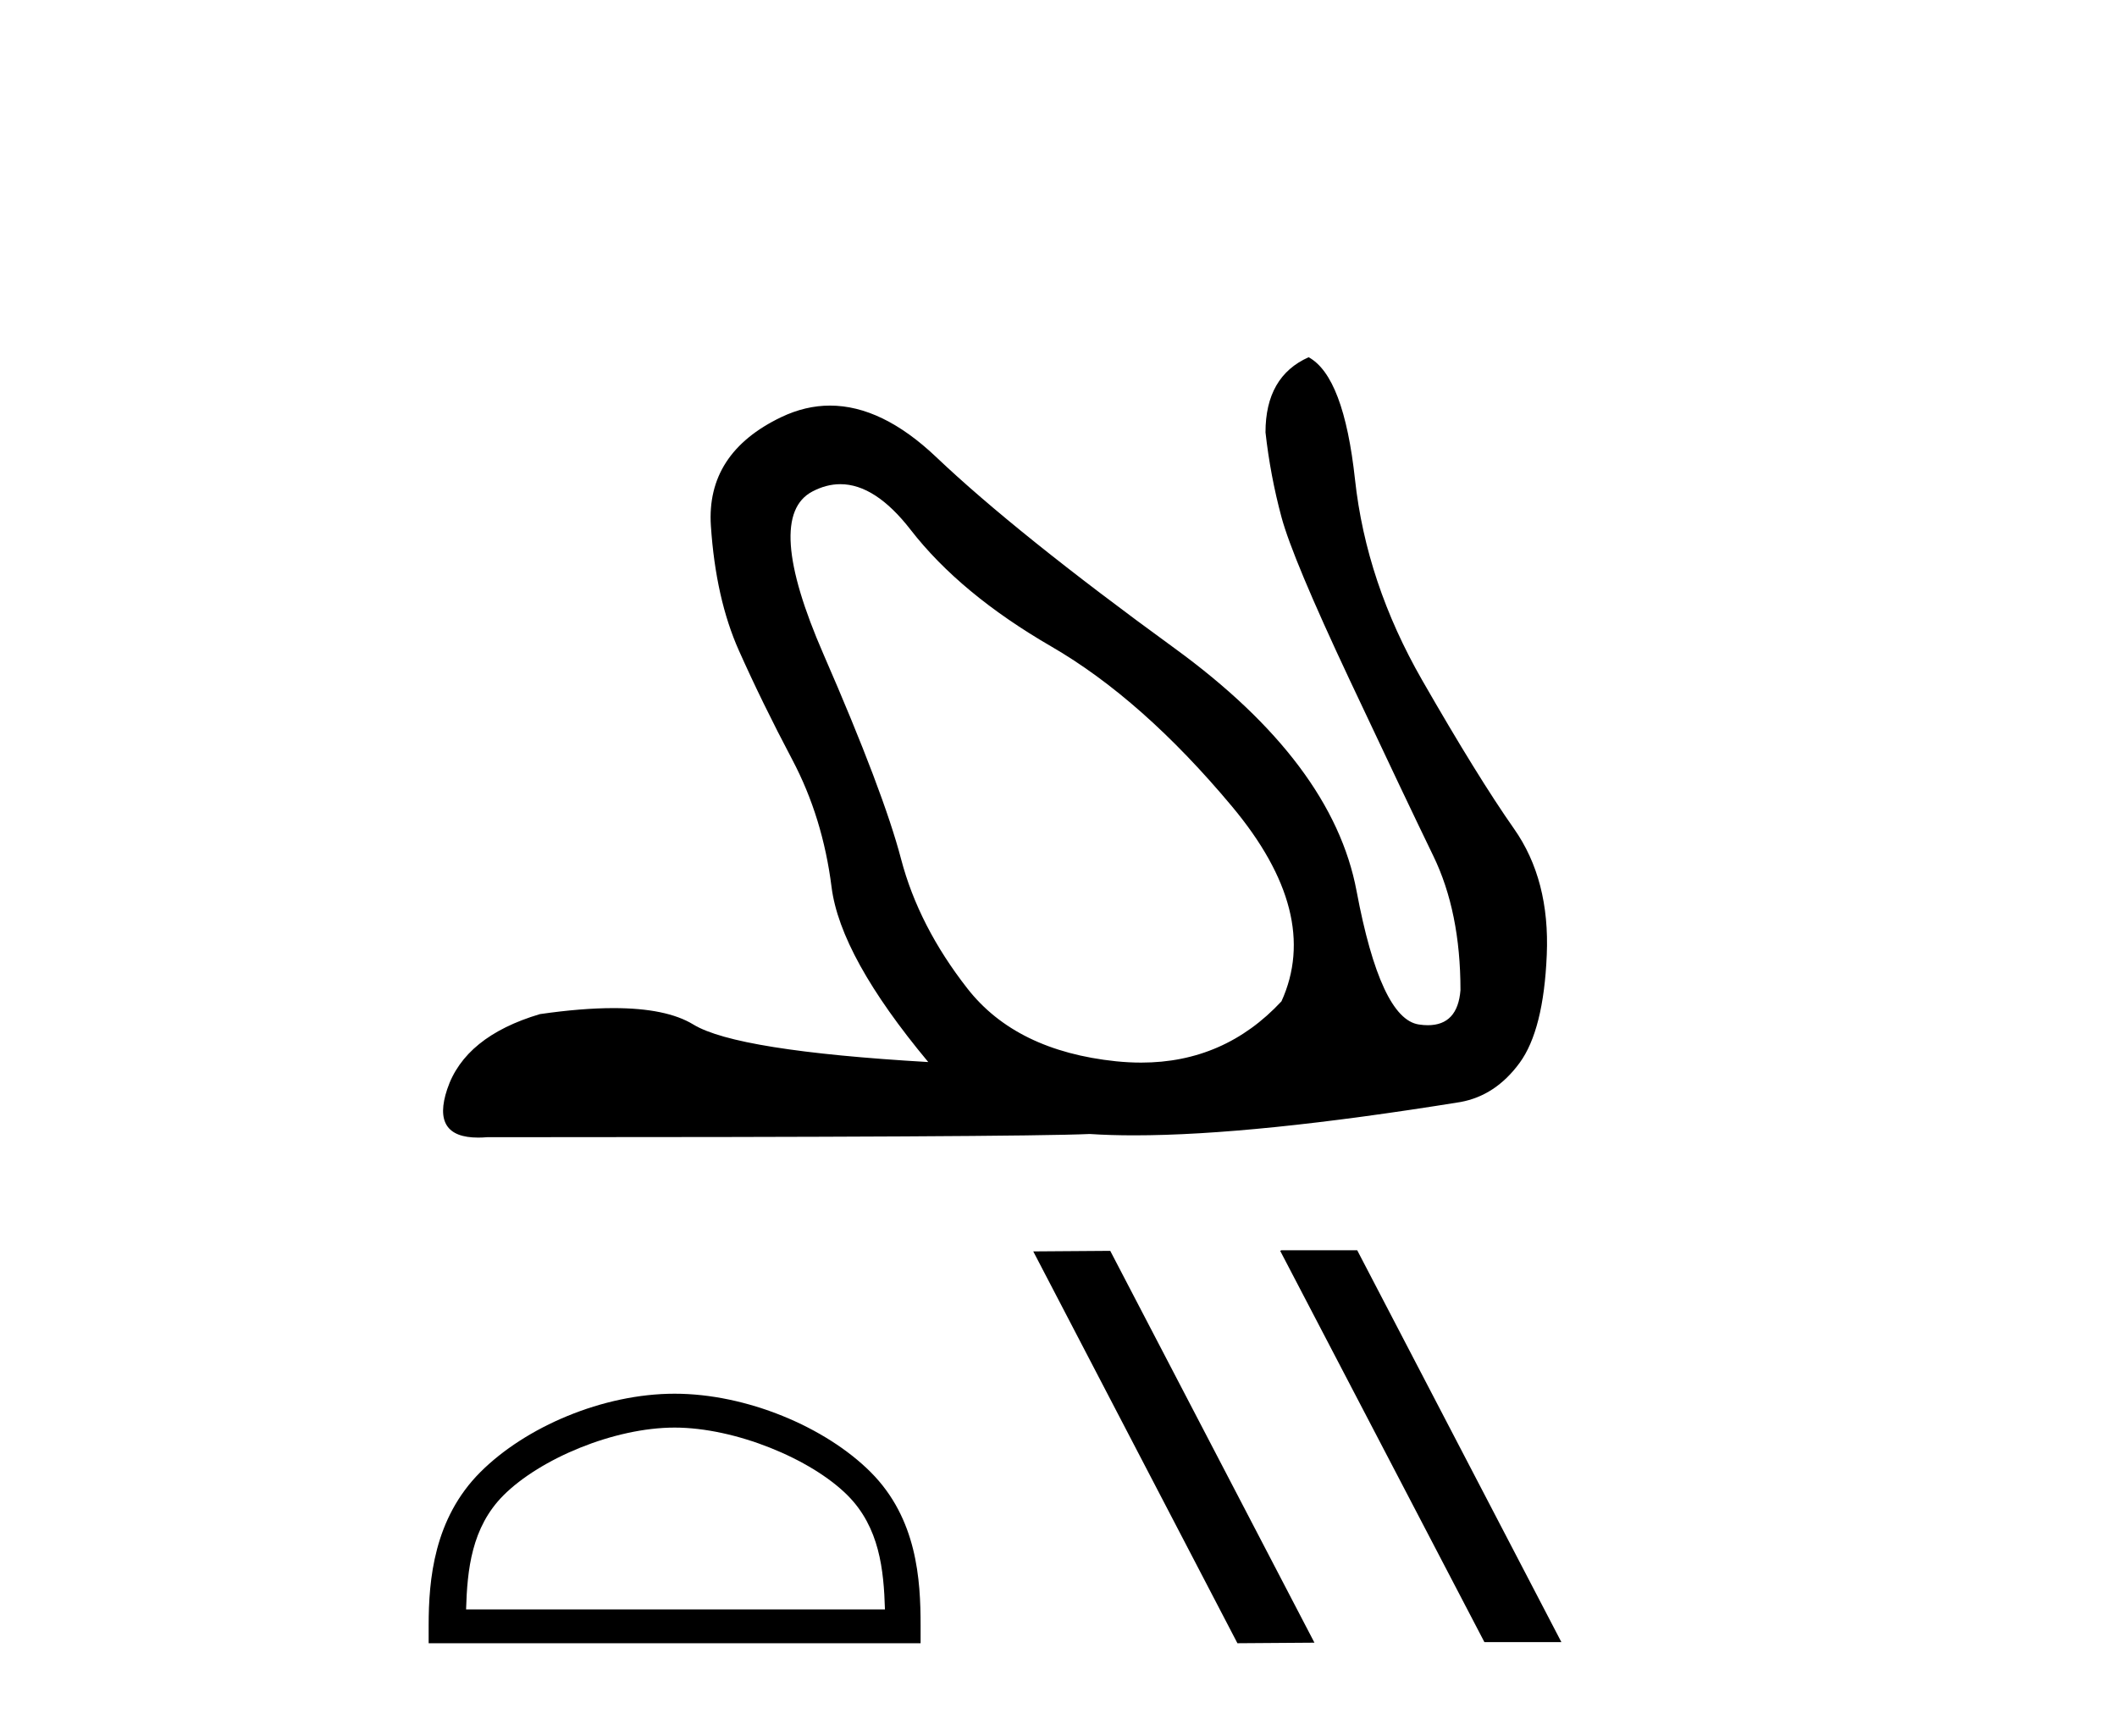 <?xml version='1.0' encoding='UTF-8' standalone='yes'?><svg xmlns='http://www.w3.org/2000/svg' xmlns:xlink='http://www.w3.org/1999/xlink' width='50.0' height='41.0' ><path d='M 19.847 11.435 Q 20.673 11.435 21.509 12.514 Q 22.679 14.023 24.831 15.269 Q 26.982 16.515 29.096 19.044 Q 31.21 21.573 30.266 23.649 Q 28.918 25.096 26.953 25.096 Q 26.663 25.096 26.359 25.065 Q 24 24.819 22.849 23.347 Q 21.698 21.875 21.282 20.289 Q 20.867 18.704 19.452 15.458 Q 18.036 12.212 19.187 11.608 Q 19.516 11.435 19.847 11.435 ZM 30.908 8.437 Q 29.889 8.89 29.889 10.211 Q 30.002 11.23 30.266 12.212 Q 30.53 13.193 31.87 16.043 Q 33.211 18.893 33.852 20.214 Q 34.494 21.535 34.494 23.385 Q 34.428 24.213 33.722 24.213 Q 33.624 24.213 33.512 24.196 Q 32.607 24.064 32.04 21.044 Q 31.474 18.025 27.737 15.307 Q 24 12.589 22.113 10.796 Q 20.832 9.579 19.603 9.579 Q 19.022 9.579 18.451 9.852 Q 16.677 10.702 16.79 12.419 Q 16.904 14.137 17.451 15.363 Q 17.998 16.59 18.716 17.949 Q 19.433 19.308 19.64 20.95 Q 19.848 22.592 21.924 25.083 Q 17.394 24.819 16.375 24.196 Q 15.741 23.809 14.491 23.809 Q 13.734 23.809 12.751 23.951 Q 10.977 24.479 10.562 25.725 Q 10.181 26.867 11.292 26.867 Q 11.393 26.867 11.506 26.858 Q 24.076 26.858 25.737 26.782 Q 26.221 26.814 26.787 26.814 Q 29.618 26.814 34.494 26.027 Q 35.324 25.876 35.891 25.102 Q 36.457 24.328 36.532 22.554 Q 36.608 20.78 35.758 19.572 Q 34.909 18.364 33.588 16.062 Q 32.267 13.759 32.003 11.324 Q 31.738 8.89 30.908 8.437 Z' style='fill:#000000;stroke:none' /><path d='M 15.933 33.716 C 17.362 33.716 19.151 34.45 20.017 35.315 C 20.774 36.073 20.873 37.077 20.901 38.01 L 11.008 38.01 C 11.036 37.077 11.135 36.073 11.892 35.315 C 12.758 34.45 14.504 33.716 15.933 33.716 ZM 15.933 32.916 C 14.238 32.916 12.414 33.699 11.345 34.768 C 10.248 35.865 10.124 37.308 10.124 38.388 L 10.124 38.809 L 21.743 38.809 L 21.743 38.388 C 21.743 37.308 21.66 35.865 20.564 34.768 C 19.495 33.699 17.629 32.916 15.933 32.916 Z' style='fill:#000000;stroke:none' /><path d='M 30.263 29.528 L 30.236 29.542 L 35.059 38.782 L 36.877 38.782 L 32.055 29.528 ZM 26.222 29.542 L 24.404 29.555 L 29.226 38.809 L 31.045 38.796 L 26.222 29.542 Z' style='fill:#000000;stroke:none' /></svg>